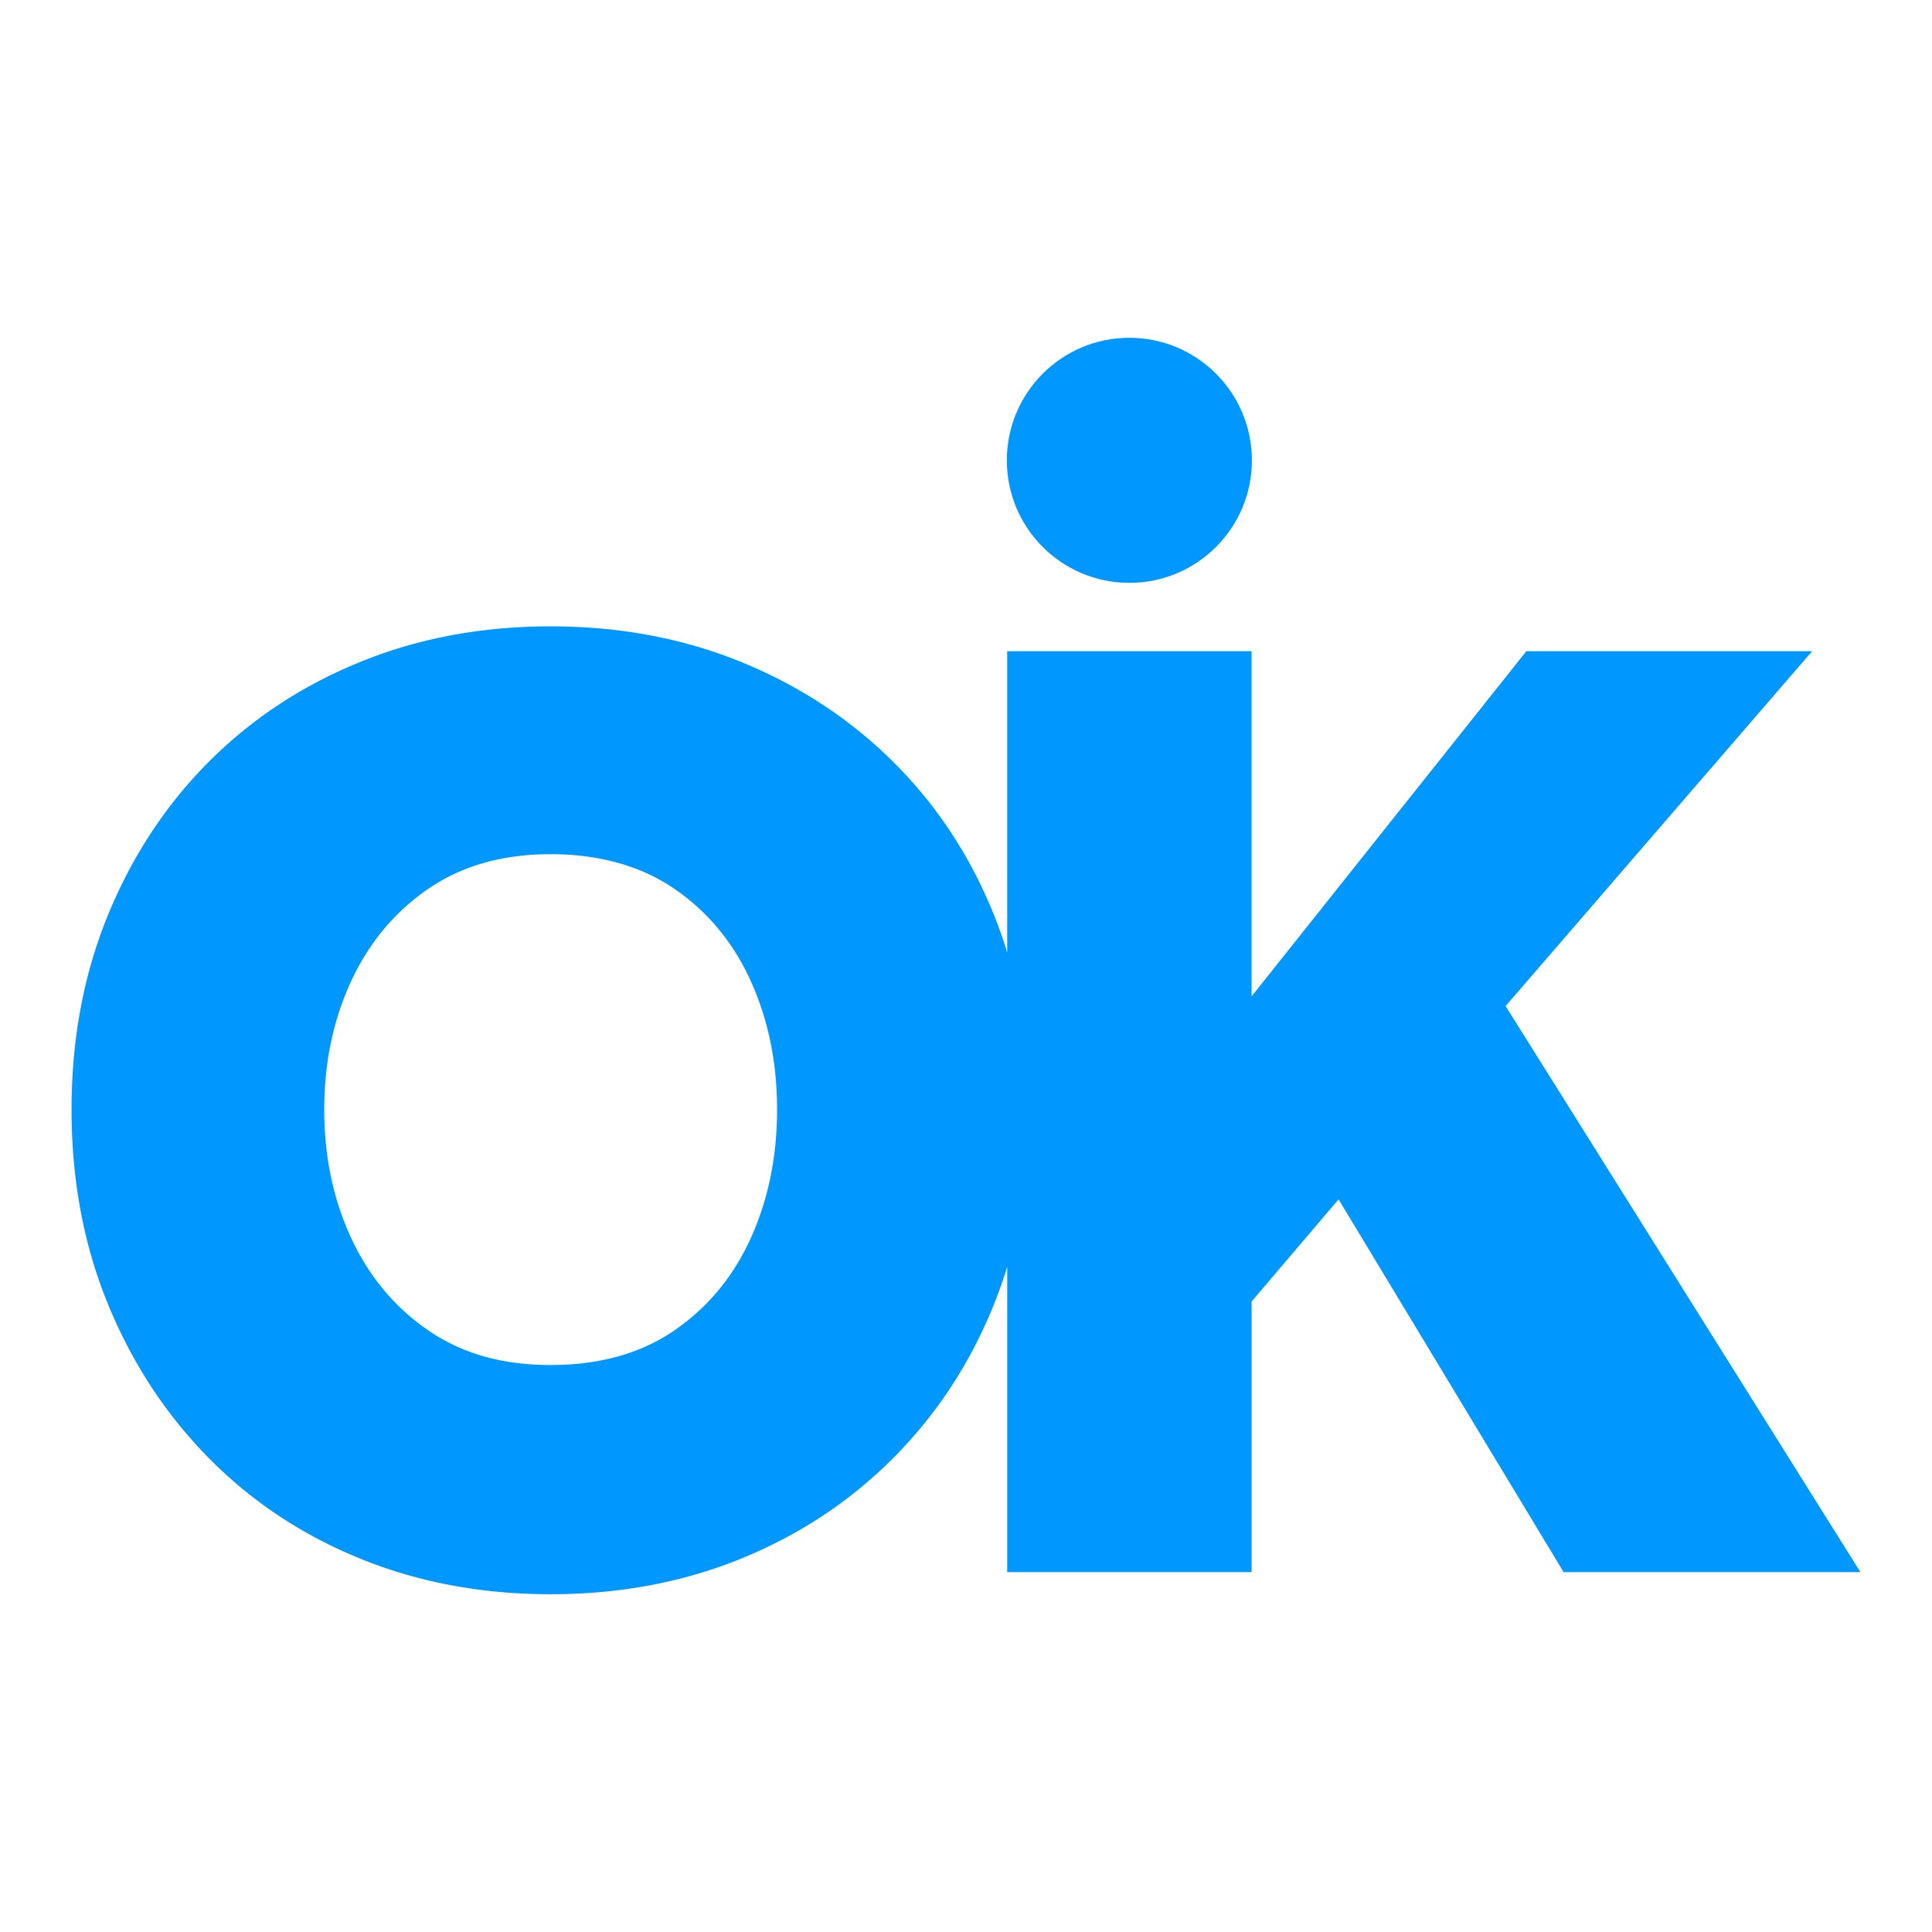 <?xml version="1.0" encoding="UTF-8"?>
<svg data-bbox="40 188.83 1000 702.35" viewBox="0 0 1080 1080" xmlns="http://www.w3.org/2000/svg" data-type="color">
    <g>
        <path d="m841.65 562.39 171.34-198.35H853.23L699.64 556.99V364.04H563.03v168.39c-2.1-6.86-4.46-13.6-7.09-20.21-13.12-32.92-31.78-61.48-55.96-85.67-24.19-24.18-52.61-42.96-85.28-56.34-32.68-13.37-68.3-20.07-106.89-20.07s-74.22 6.69-106.89 20.07c-32.68 13.39-60.97 32.16-84.9 56.34-12.4 12.54-23.37 26.26-32.94 41.15-.97 1.51-1.93 3.03-2.87 4.56-7.68 12.52-14.4 25.83-20.14 39.96C46.68 545.15 40 581.17 40 620.27s6.68 75.13 20.07 108.05c4.36 10.75 9.3 21.03 14.79 30.87 4.21 7.55 8.75 14.84 13.63 21.86a257.4 257.4 0 0 0 27.54 33.33c23.93 24.44 52.22 43.35 84.9 56.73 32.67 13.37 68.3 20.07 106.89 20.07s74.21-6.69 106.89-20.07c32.67-13.37 61.09-32.28 85.28-56.73 24.18-24.43 42.83-53.12 55.96-86.05a262 262 0 0 0 7.09-20.2v170.7h136.61V727.56l48.62-57.11 125.8 208.38H1040L841.65 562.4ZM419.72 692.05c-9.78 21.61-24.06 38.85-42.83 51.71-18.79 12.87-41.81 19.29-69.07 19.29s-49.53-6.43-68.3-19.29c-18.79-12.85-33.19-30.1-43.22-51.71s-15.05-45.54-15.05-71.78 5.02-50.17 15.05-71.78c10.04-21.61 24.43-38.84 43.22-51.71 18.78-12.85 41.54-19.29 68.3-19.29s50.29 6.44 69.07 19.29c18.78 12.87 33.05 30.1 42.83 51.71 9.77 21.61 14.67 45.53 14.67 71.78s-4.9 50.17-14.67 71.78" fill="#0098ff" data-color="1"/>
        <path fill="#0098ff" d="M699.82 257.325c0 37.829-30.666 68.495-68.495 68.495s-68.495-30.666-68.495-68.495 30.666-68.495 68.495-68.495 68.495 30.666 68.495 68.495" data-color="1"/>
    </g>
</svg>
